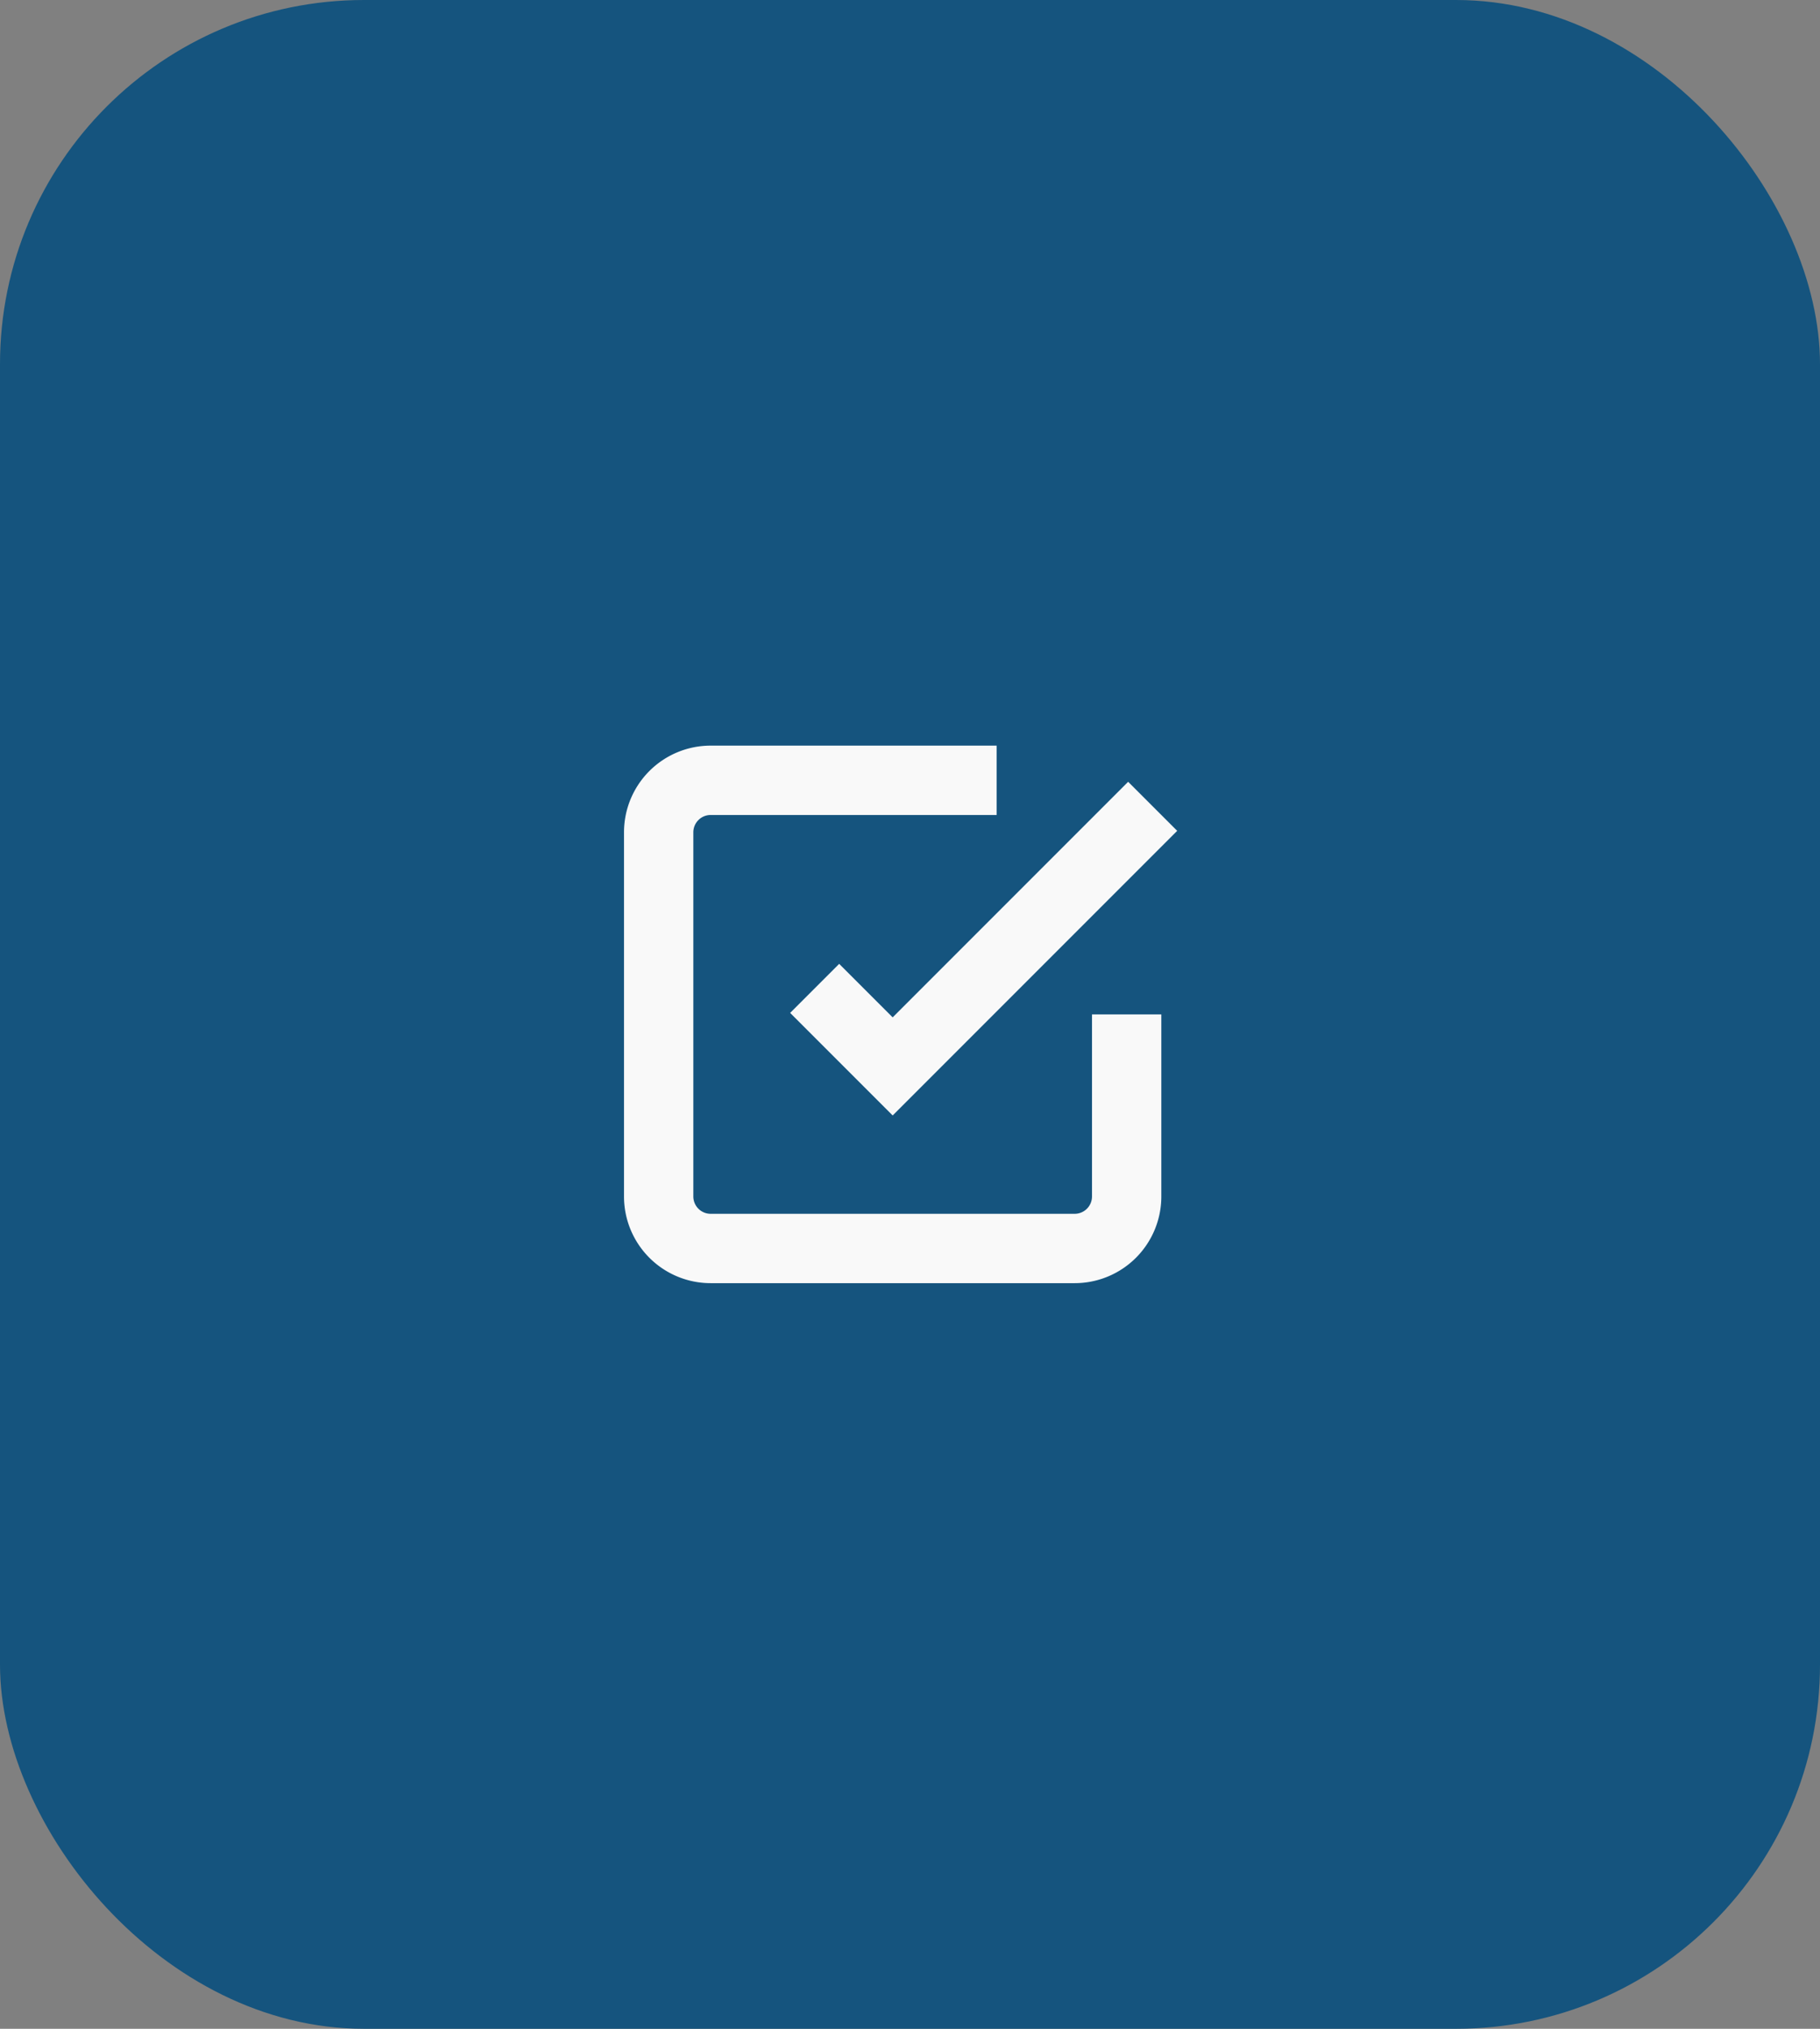 <svg id="Component_31_1" data-name="Component 31 – 1" xmlns="http://www.w3.org/2000/svg" width="105" height="117" viewBox="0 0 105 117">
  <rect x="0" y="0" width="105" height="117" fill="#808080" stroke="none"/>
  <rect id="Rectangle_890" data-name="Rectangle 890" width="105" height="117" rx="21" fill="#15547e"/>
  <g id="Icon_feather-check-square" data-name="Icon feather-check-square" transform="translate(33.5 40.5)">
    <path id="Path_12604" data-name="Path 12604" d="M13.5,16.5,18,21,33,6" fill="none" stroke="#f9f9f9" stroke-width="4"/>
    <path id="Path_12605" data-name="Path 12605" d="M31.5,18V28.5a3,3,0,0,1-3,3H7.5a3,3,0,0,1-3-3V7.5a3,3,0,0,1,3-3H24" fill="none" stroke="#f9f9f9" stroke-width="4"/>
  </g>
</svg>
